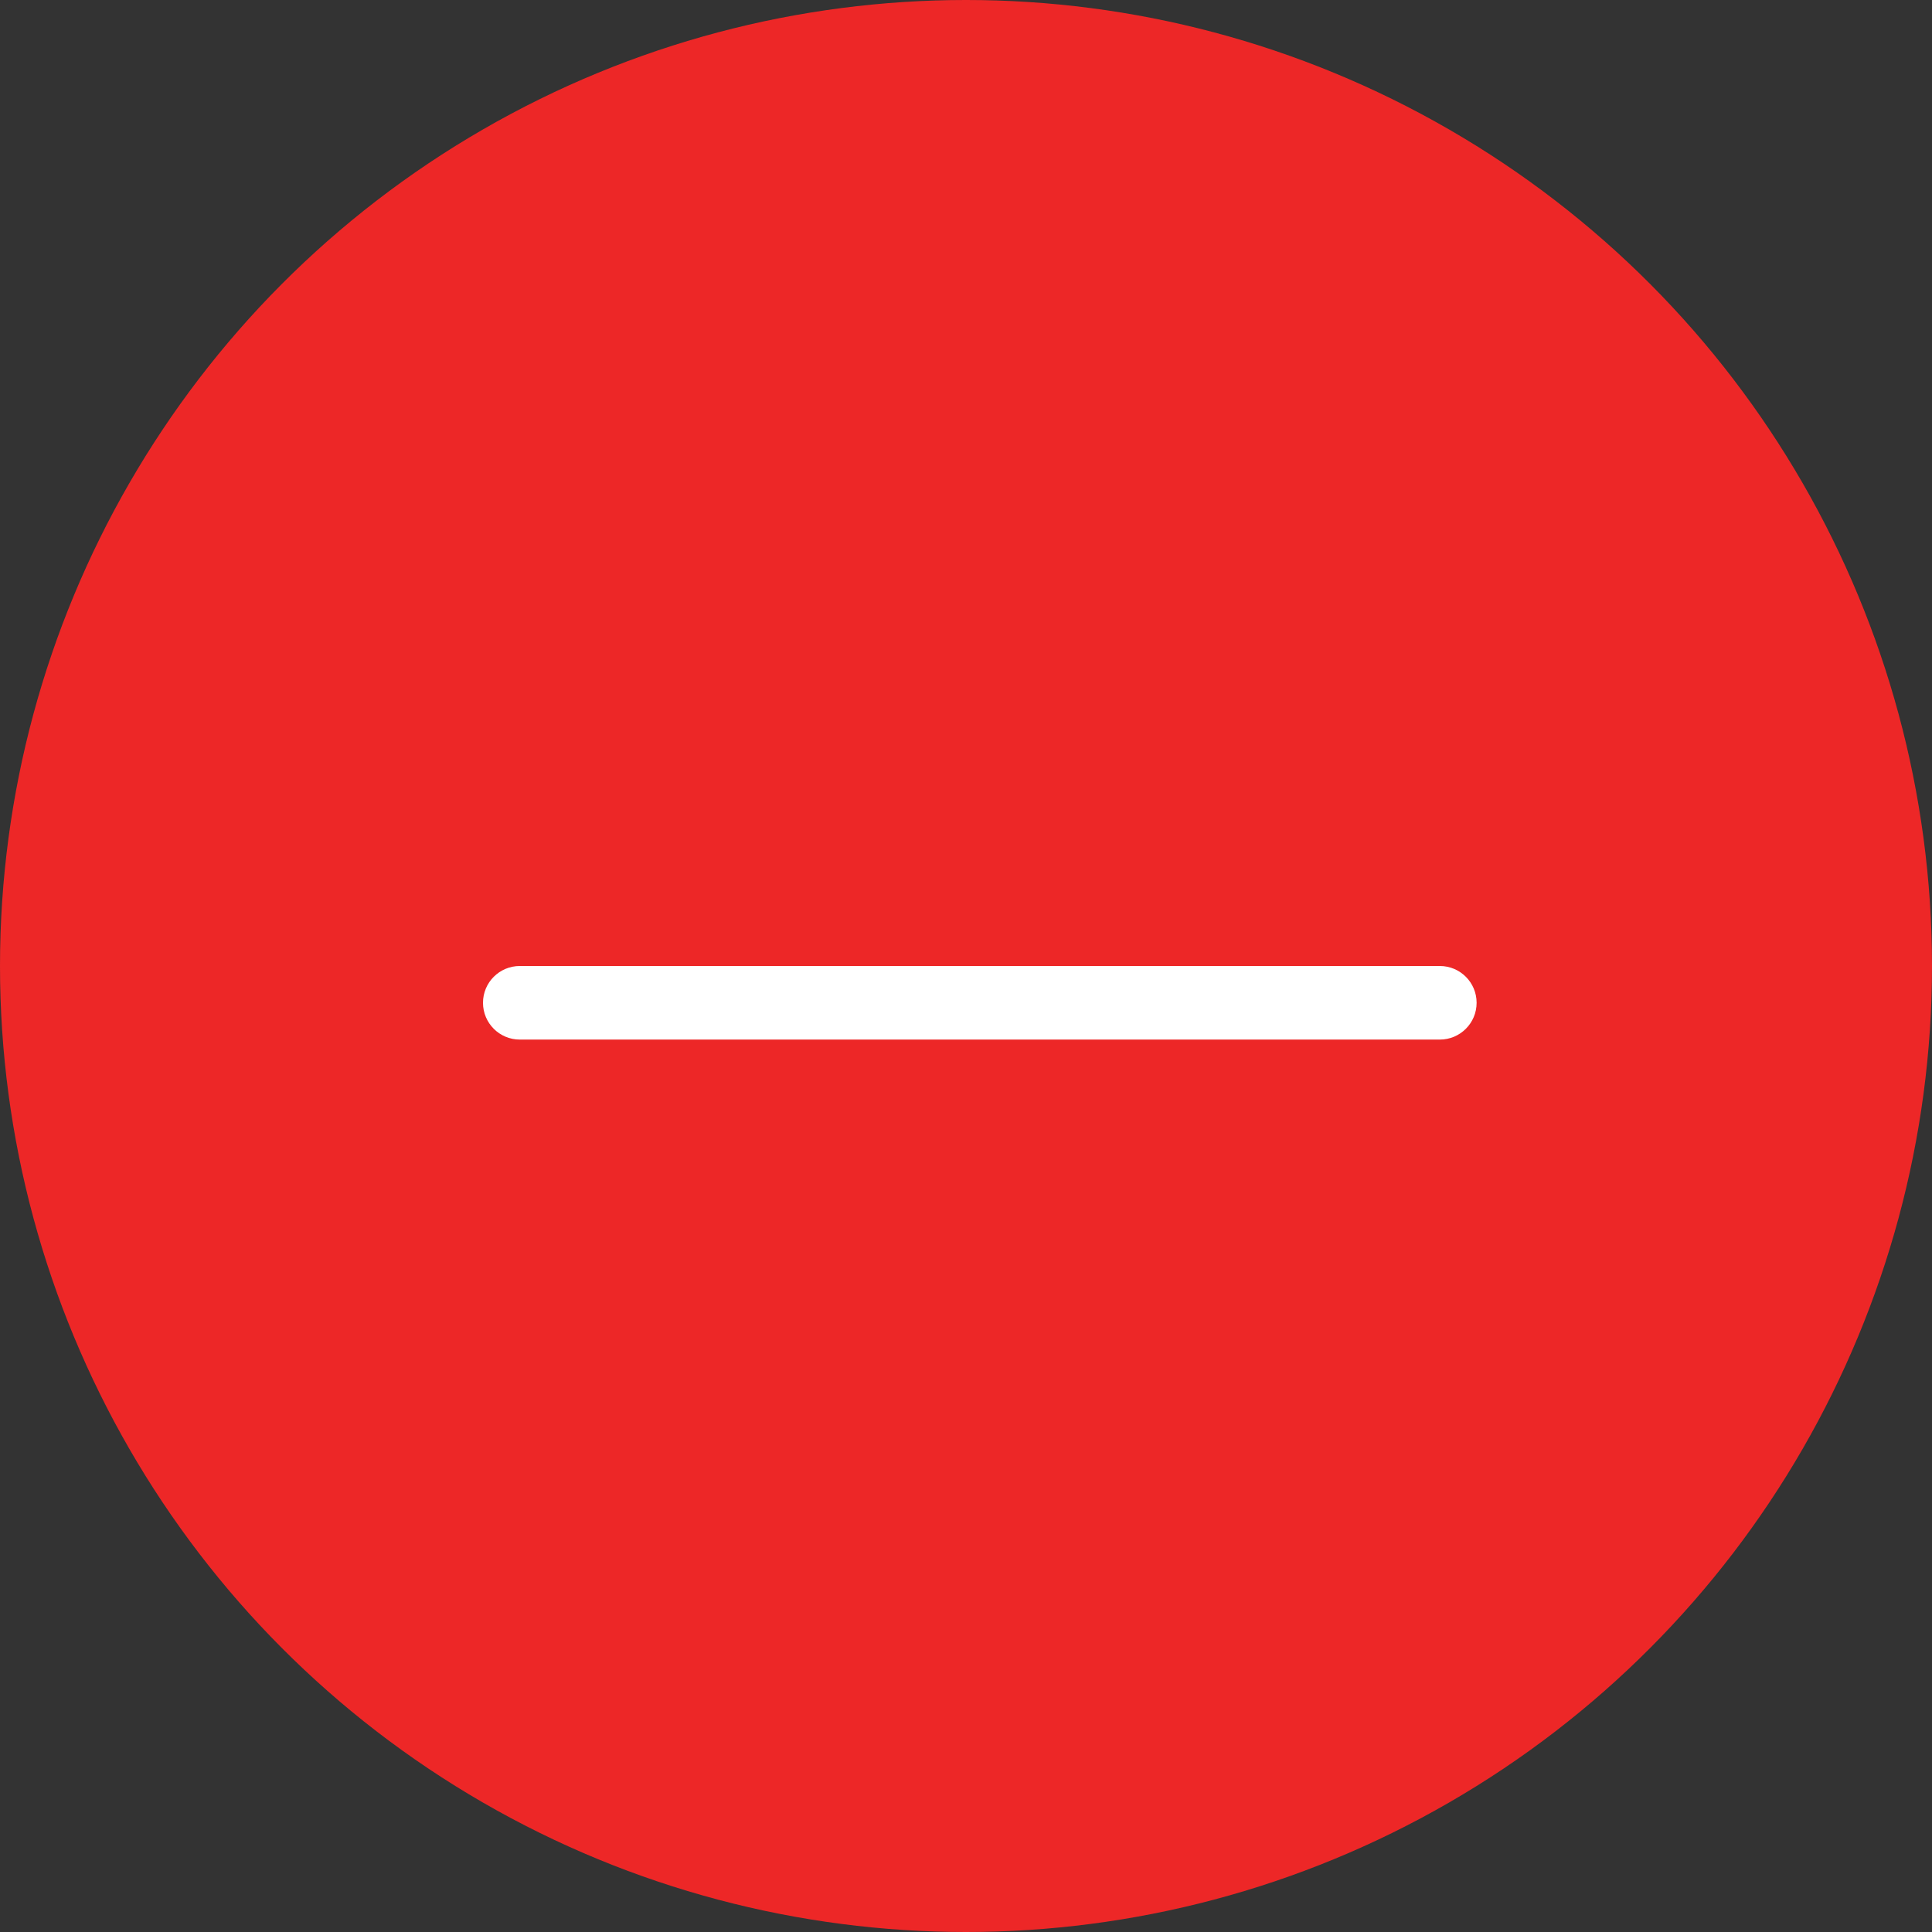 <?xml version="1.0" encoding="UTF-8"?>
<svg width="24px" height="24px" viewBox="0 0 24 24" version="1.1" xmlns="http://www.w3.org/2000/svg" xmlns:xlink="http://www.w3.org/1999/xlink">
    <rect x="0" y="0" width="24" height="24" fill="#333333" stroke="none"/>
    <!-- Generator: Sketch 49.3 (51167) - http://www.bohemiancoding.com/sketch -->
    <title>ic_minus</title>
    <desc>Created with Sketch.</desc>
    <defs></defs>
    <g id="Symbols" stroke="none" stroke-width="1" fill="none" fill-rule="evenodd">
        <g id="sidebar-card-2" transform="translate(-247, -54)">
            <g id="Card">
                <g id="counters" transform="translate(195, 54)">
                    <g id="ic_minus" transform="translate(52, 0)">
                        <circle id="Oval" fill="#ED2727" cx="12" cy="12" r="12"></circle>
                        <path d="M17.886,12 L12.629,12 L11.714,12 L6.457,12 C6.205,12 6,12.204 6,12.457 C6,12.71 6.205,12.914 6.457,12.914 L11.714,12.914 L12.629,12.914 L17.886,12.914 C18.138,12.914 18.343,12.71 18.343,12.457 C18.343,12.204 18.138,12 17.886,12 Z" id="Shape" fill="#FFFFFF" fill-rule="nonzero"></path>
                    </g>
                </g>
            </g>
        </g>
    </g>
</svg>